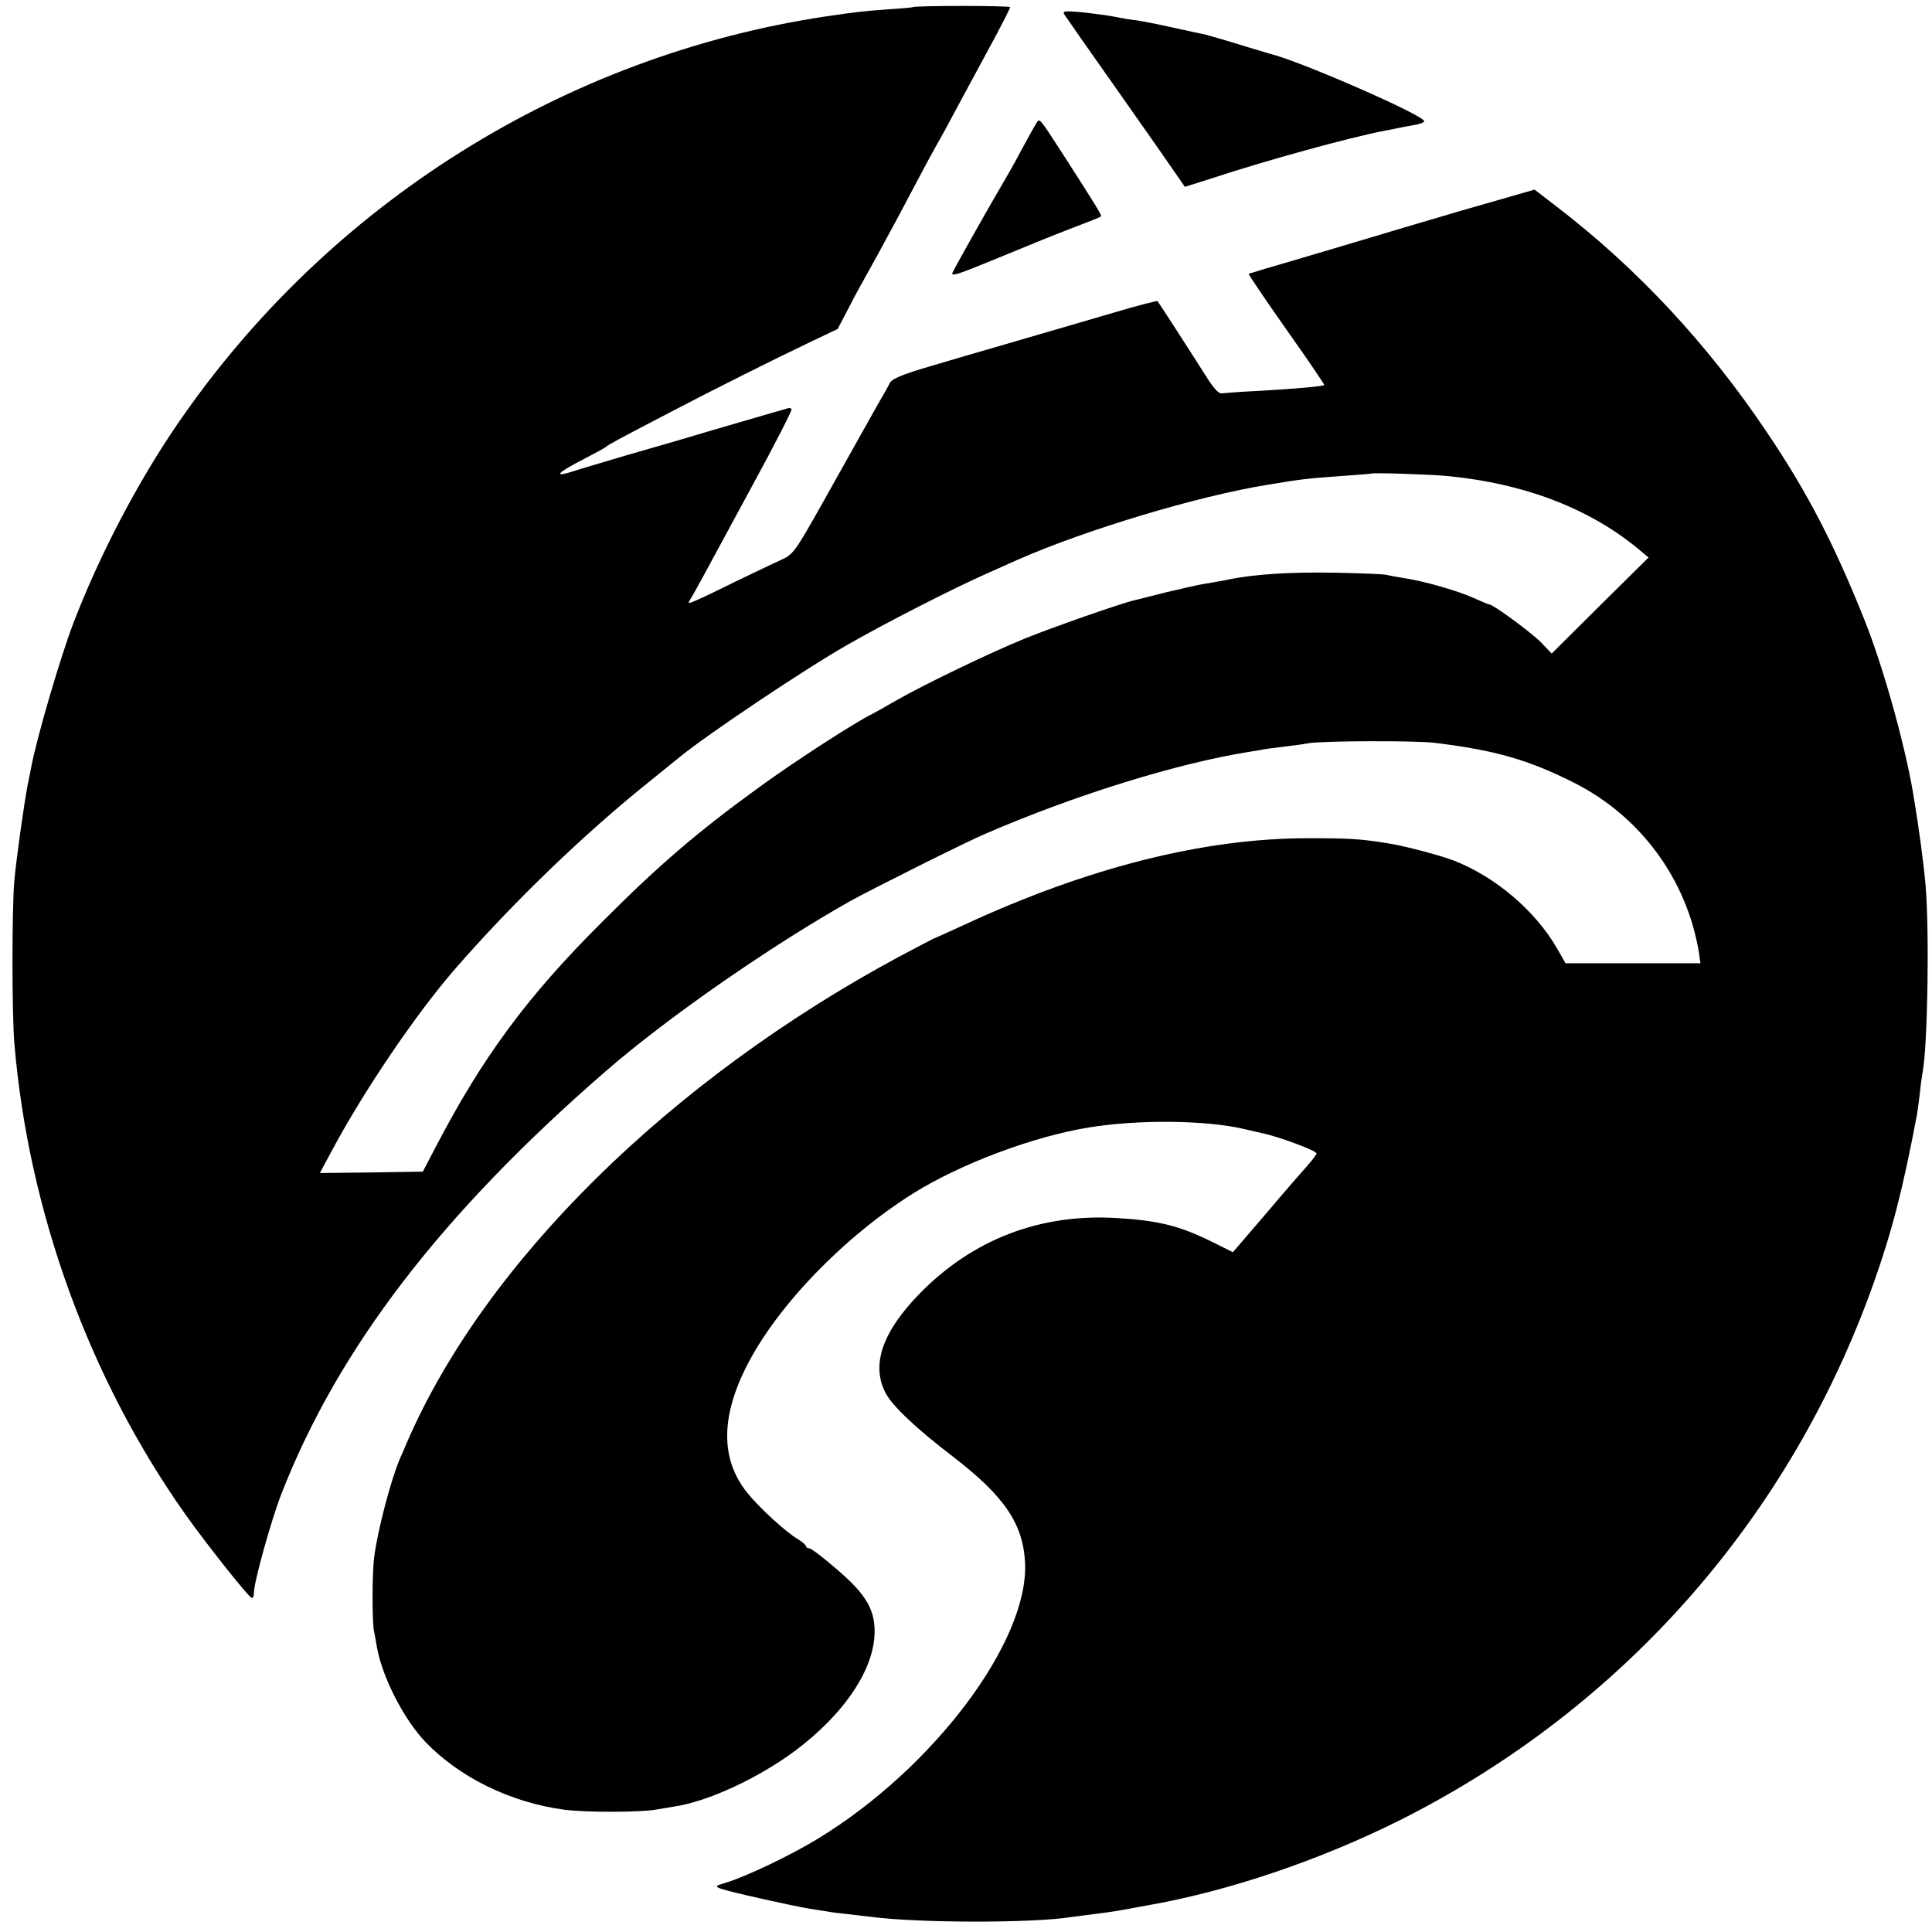 <?xml version="1.0" standalone="no"?>
<!DOCTYPE svg PUBLIC "-//W3C//DTD SVG 20010904//EN"
 "http://www.w3.org/TR/2001/REC-SVG-20010904/DTD/svg10.dtd">
<svg version="1.0" xmlns="http://www.w3.org/2000/svg"
 width="700pt" height="700pt" viewBox="0 0 700 700"
 preserveAspectRatio="xMidYMid meet">
<g transform="translate(0,700) scale(0.1,-0.1)"
fill="#000000" stroke="none">
<path d="M3307 6974 c-1 -1 -42 -5 -92 -8 -95 -7 -109 -9 -220 -25 -949 -142
-1805 -679 -2351 -1476 -145 -211 -285 -479 -379 -725 -46 -121 -129 -403
-151 -515 -2 -11 -8 -42 -14 -70 -14 -75 -40 -260 -48 -345 -9 -98 -9 -482 0
-590 51 -607 270 -1212 619 -1706 79 -111 231 -303 242 -304 4 0 7 8 7 19 0
39 62 261 99 357 206 528 580 1016 1176 1533 224 195 601 456 887 617 80 44
415 212 488 243 326 141 694 255 956 297 20 3 44 7 53 9 9 2 44 6 76 10 33 4
71 9 85 12 47 9 385 10 455 2 222 -27 341 -61 508 -145 242 -122 410 -352 453
-618 l5 -36 -244 0 -245 0 -30 53 c-79 137 -224 261 -377 320 -48 18 -175 52
-233 61 -103 17 -145 19 -292 19 -378 0 -799 -106 -1249 -315 -57 -26 -105
-48 -107 -48 -1 0 -58 -30 -126 -66 -832 -448 -1501 -1108 -1783 -1759 -9 -22
-21 -49 -26 -60 -32 -74 -81 -260 -93 -355 -8 -57 -8 -237 -1 -270 3 -14 8
-41 11 -60 20 -109 98 -260 175 -341 124 -129 309 -220 504 -246 77 -10 277
-10 335 1 25 4 54 9 65 11 121 18 303 103 435 201 171 128 277 280 288 411 7
94 -25 153 -137 248 -47 41 -92 75 -98 75 -7 0 -13 4 -13 8 0 4 -12 15 -27 24
-45 26 -144 117 -186 170 -96 120 -96 272 -2 458 111 219 353 469 605 627 172
107 433 205 635 238 177 29 421 27 560 -5 28 -7 59 -13 69 -16 56 -11 196 -63
196 -73 0 -4 -14 -23 -31 -42 -17 -19 -85 -97 -151 -175 l-121 -141 -76 38
c-118 58 -194 77 -347 86 -277 16 -520 -78 -711 -273 -136 -139 -177 -258
-125 -360 24 -47 113 -131 244 -231 186 -143 255 -243 262 -385 14 -284 -330
-743 -749 -999 -96 -59 -263 -139 -334 -160 -40 -12 -41 -13 -20 -22 30 -11
258 -62 324 -73 28 -4 57 -9 65 -10 8 -2 40 -6 70 -9 30 -4 69 -8 85 -10 176
-23 588 -23 725 -1 14 2 52 7 85 11 32 4 68 9 80 11 11 2 61 11 110 20 294 51
627 164 919 310 807 406 1414 1096 1716 1949 66 187 105 338 156 609 2 10 6
44 10 75 3 31 8 65 10 76 18 91 25 502 11 675 -8 89 -24 209 -46 340 -31 179
-108 455 -176 625 -111 277 -208 464 -354 680 -214 319 -470 593 -759 815
l-82 63 -268 -77 c-147 -43 -294 -87 -327 -97 -33 -10 -145 -43 -249 -74 -104
-30 -190 -56 -192 -57 -1 -2 60 -93 137 -202 77 -109 139 -200 137 -201 -5 -5
-110 -14 -233 -21 -66 -3 -128 -8 -137 -9 -12 -3 -30 17 -59 63 -46 73 -170
265 -175 271 -2 2 -68 -15 -146 -38 -79 -23 -242 -71 -363 -106 -121 -35 -272
-79 -335 -98 -80 -24 -118 -40 -125 -53 -5 -11 -28 -51 -50 -89 -22 -39 -51
-91 -65 -116 -14 -25 -72 -129 -130 -232 -103 -183 -106 -186 -155 -208 -27
-12 -99 -47 -160 -76 -60 -30 -125 -61 -142 -68 -32 -14 -33 -14 -19 8 7 12
27 47 43 77 16 30 96 177 177 327 82 150 146 276 144 280 -1 4 -7 6 -13 4 -5
-2 -30 -9 -55 -16 -25 -7 -124 -36 -220 -64 -96 -29 -238 -70 -315 -92 -77
-23 -159 -47 -183 -55 -80 -26 -67 -9 30 41 40 21 78 41 84 46 12 10 36 23
224 121 162 85 378 193 510 256 l105 50 33 63 c18 35 39 75 47 89 55 98 99
179 145 265 70 133 117 221 145 270 13 22 38 69 56 103 36 67 50 93 142 263
31 58 57 109 57 113 0 6 -346 6 -353 0z m1928 -1698 c288 -26 532 -120 714
-276 l24 -20 -176 -174 -175 -174 -38 40 c-34 35 -174 138 -188 138 -3 0 -29
11 -58 24 -58 26 -177 60 -248 71 -25 4 -54 9 -65 12 -11 3 -94 6 -185 8 -163
3 -298 -5 -395 -26 -27 -5 -66 -12 -85 -15 -19 -3 -80 -17 -135 -30 -55 -14
-107 -27 -115 -29 -43 -9 -300 -99 -398 -139 -125 -51 -360 -164 -467 -225
-38 -22 -77 -44 -85 -48 -57 -27 -280 -171 -405 -262 -228 -165 -370 -287
-576 -494 -270 -269 -431 -488 -600 -812 l-47 -90 -187 -3 -186 -2 45 84 c117
218 302 490 441 651 216 248 471 494 715 689 47 38 94 76 105 85 101 82 445
313 604 404 143 82 390 208 511 261 36 16 83 37 105 47 247 109 655 232 910
273 120 20 145 23 275 32 52 4 96 7 97 8 5 4 196 -2 268 -8z"/>
<path d="M3856 6948 c5 -8 92 -133 194 -277 102 -145 198 -282 214 -306 l29
-42 101 32 c194 64 496 147 621 171 22 4 47 9 55 11 8 2 32 6 53 10 20 3 37 9
37 14 0 21 -450 218 -558 244 -9 3 -62 18 -116 35 -55 17 -109 32 -120 35 -12
2 -64 14 -116 25 -52 12 -111 23 -130 26 -19 2 -57 8 -85 14 -27 5 -81 12
-119 16 -57 5 -67 4 -60 -8z"/>
<path d="M3754 6552 c-6 -9 -30 -53 -54 -97 -23 -44 -55 -100 -70 -125 -27
-45 -158 -276 -178 -316 -9 -18 15 -10 156 48 92 38 214 88 272 110 58 22 107
41 109 44 4 3 -16 36 -137 224 -90 139 -85 133 -98 112z"/>
</g>
</svg>
